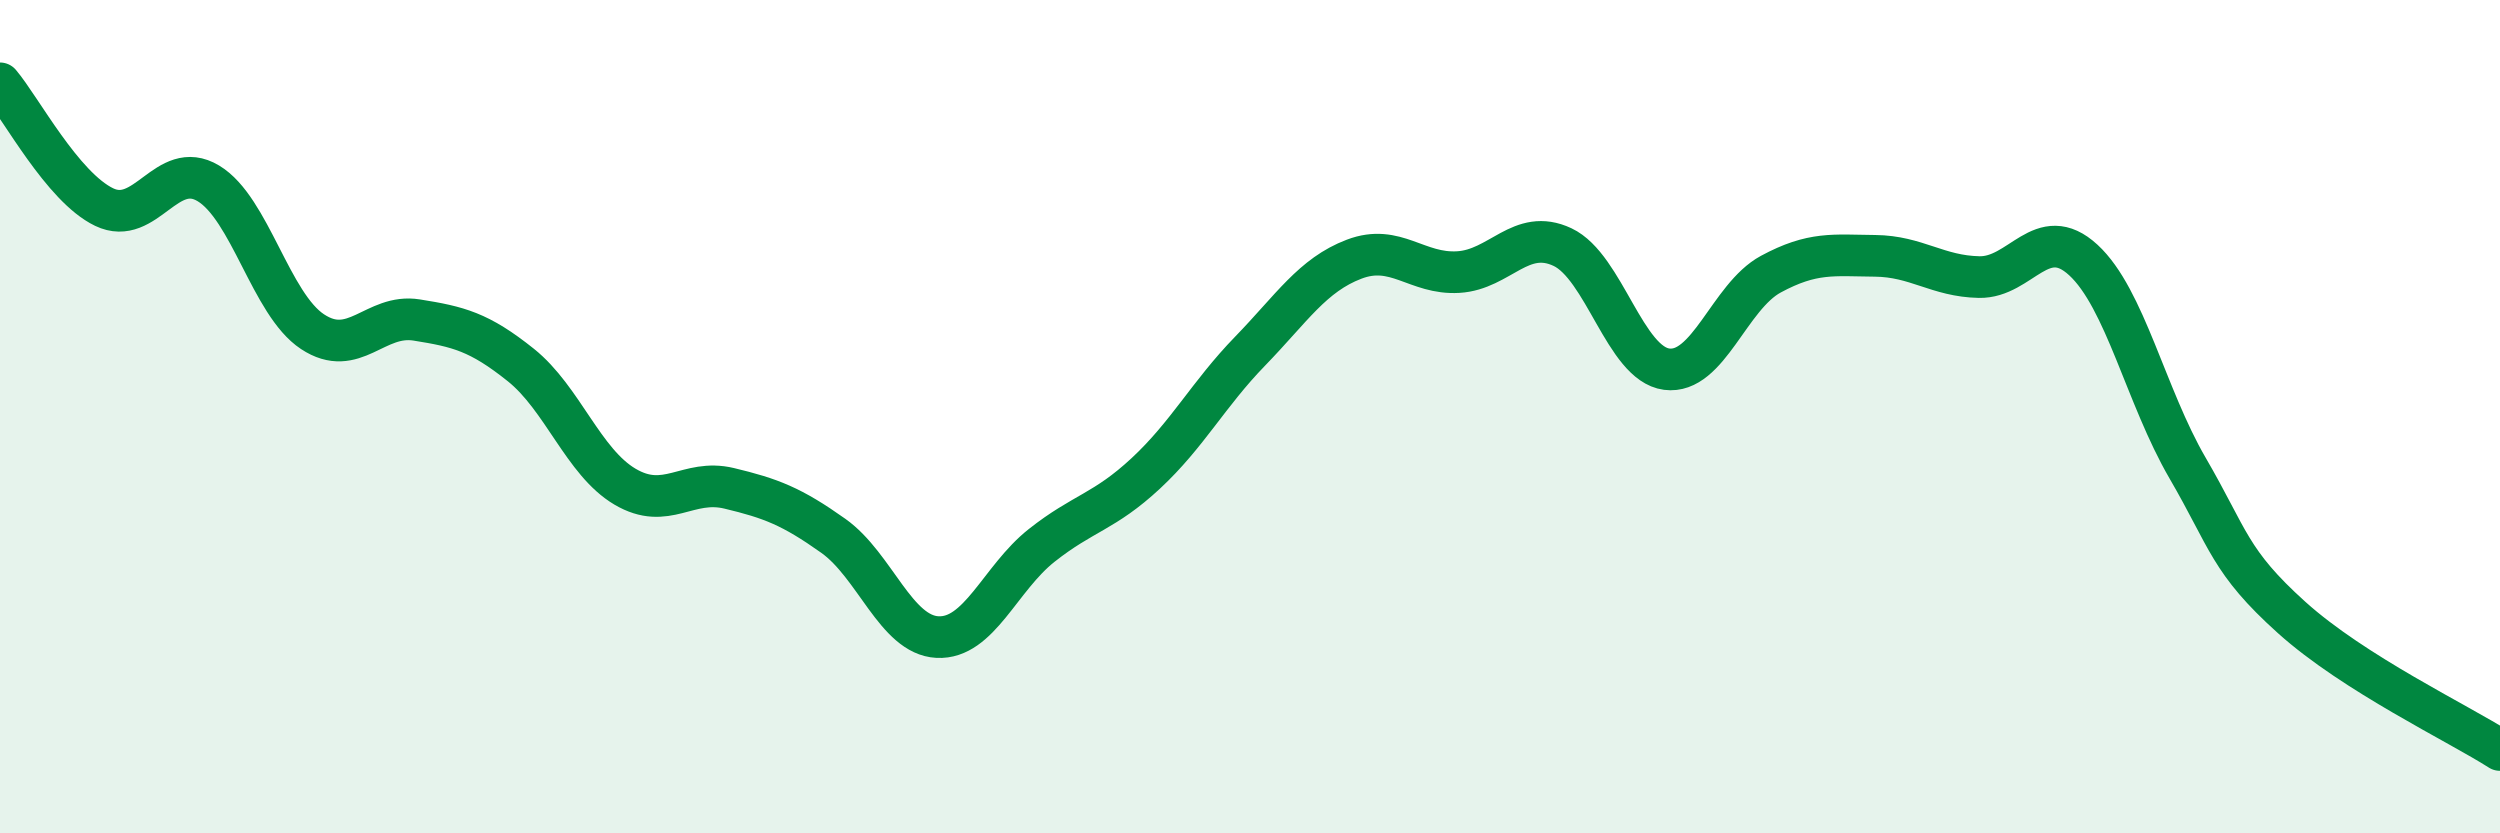 
    <svg width="60" height="20" viewBox="0 0 60 20" xmlns="http://www.w3.org/2000/svg">
      <path
        d="M 0,2 C 0.5,2.59 1.5,4.49 2.5,4.97 C 3.5,5.45 4,3.8 5,4.4 C 6,5 6.5,7.3 7.5,7.96 C 8.5,8.62 9,7.52 10,7.68 C 11,7.84 11.5,7.96 12.5,8.76 C 13.5,9.56 14,11.09 15,11.68 C 16,12.27 16.5,11.48 17.5,11.72 C 18.5,11.96 19,12.15 20,12.86 C 21,13.57 21.5,15.24 22.5,15.29 C 23.5,15.34 24,13.88 25,13.09 C 26,12.3 26.5,12.29 27.5,11.36 C 28.5,10.43 29,9.46 30,8.43 C 31,7.4 31.5,6.6 32.5,6.22 C 33.5,5.84 34,6.59 35,6.53 C 36,6.47 36.5,5.46 37.5,5.93 C 38.5,6.4 39,8.73 40,8.86 C 41,8.99 41.5,7.12 42.5,6.58 C 43.5,6.04 44,6.13 45,6.14 C 46,6.15 46.5,6.63 47.5,6.65 C 48.5,6.67 49,5.32 50,6.24 C 51,7.16 51.5,9.51 52.5,11.23 C 53.5,12.95 53.5,13.47 55,14.82 C 56.5,16.17 59,17.36 60,18L60 20L0 20Z"
        fill="#008740"
        opacity="0.1"
        stroke-linecap="round"
        stroke-linejoin="round"
      />
      <path
        d="M 0,2 C 0.5,2.59 1.5,4.49 2.5,4.97 C 3.5,5.45 4,3.8 5,4.4 C 6,5 6.5,7.3 7.5,7.96 C 8.5,8.62 9,7.52 10,7.68 C 11,7.84 11.5,7.96 12.5,8.76 C 13.5,9.56 14,11.09 15,11.68 C 16,12.27 16.5,11.48 17.5,11.72 C 18.5,11.96 19,12.15 20,12.86 C 21,13.57 21.5,15.24 22.5,15.29 C 23.5,15.34 24,13.88 25,13.09 C 26,12.3 26.5,12.29 27.5,11.36 C 28.5,10.43 29,9.46 30,8.43 C 31,7.4 31.5,6.6 32.5,6.22 C 33.5,5.84 34,6.59 35,6.53 C 36,6.47 36.5,5.46 37.5,5.93 C 38.5,6.4 39,8.73 40,8.86 C 41,8.99 41.5,7.12 42.5,6.58 C 43.5,6.04 44,6.13 45,6.14 C 46,6.15 46.5,6.63 47.5,6.65 C 48.5,6.67 49,5.32 50,6.24 C 51,7.16 51.5,9.51 52.5,11.23 C 53.5,12.95 53.5,13.47 55,14.82 C 56.5,16.17 59,17.36 60,18"
        stroke="#008740"
        stroke-width="1"
        fill="none"
        stroke-linecap="round"
        stroke-linejoin="round"
      />
    </svg>
  